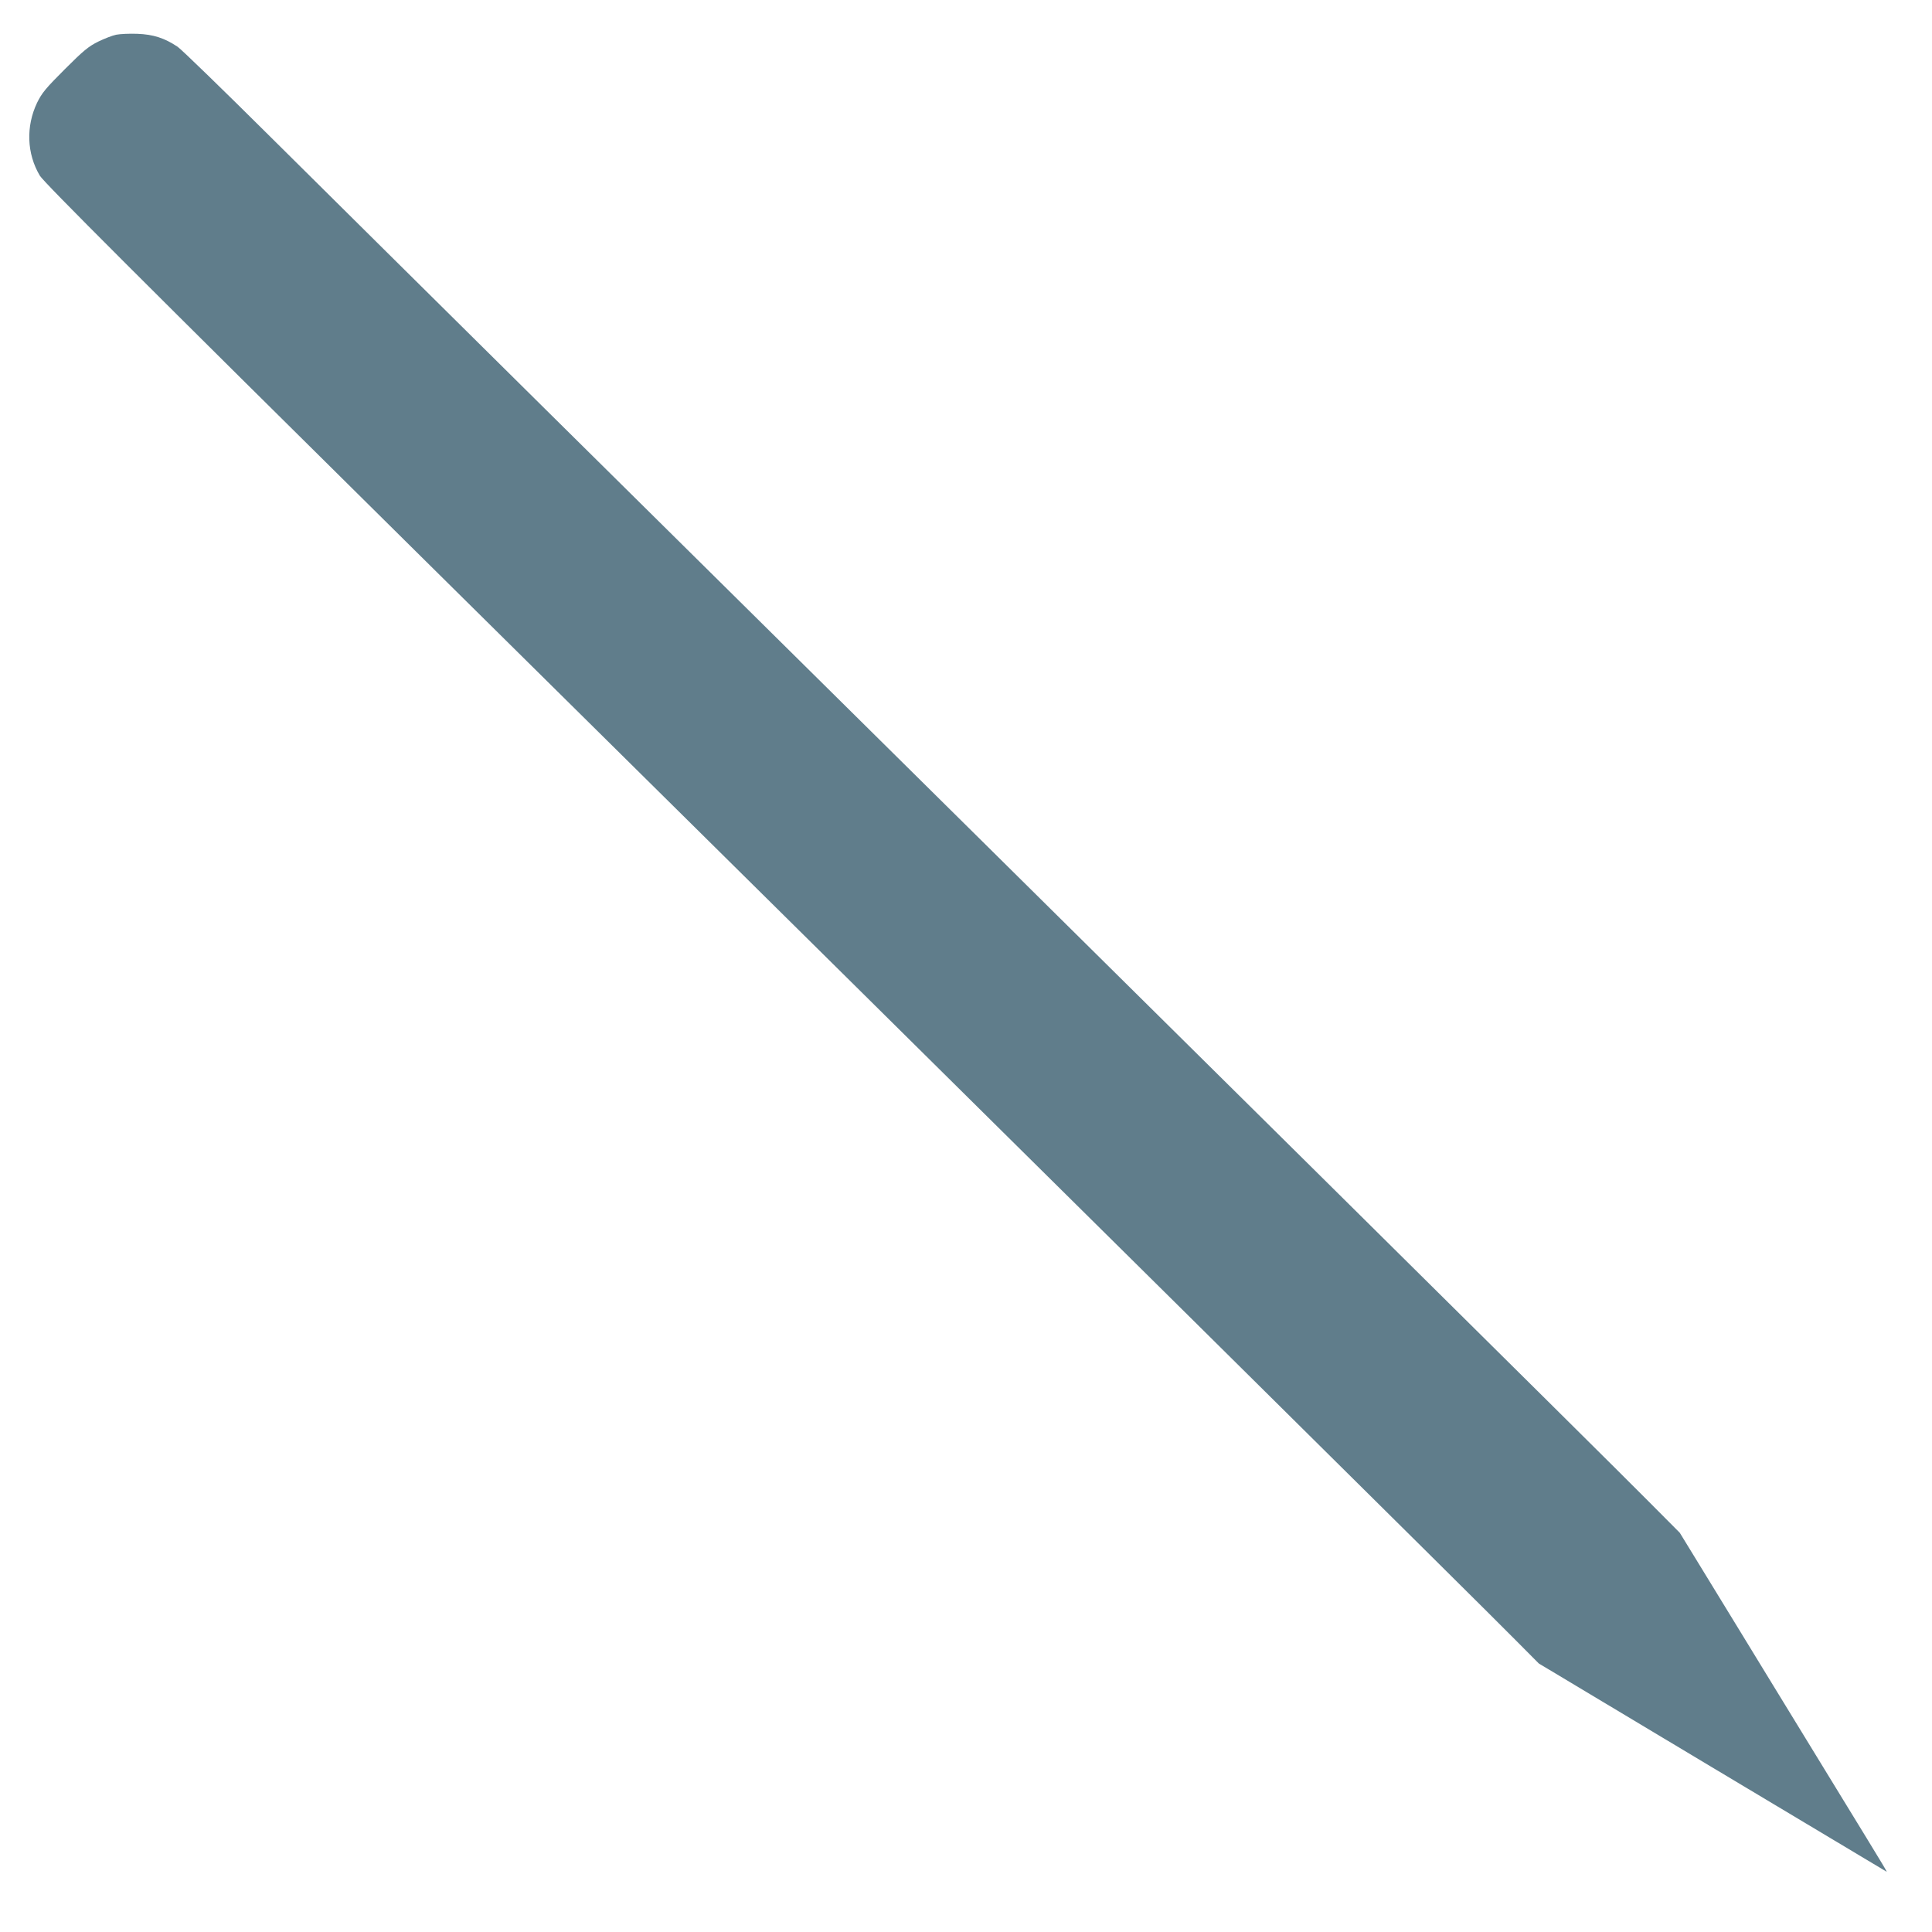 <?xml version="1.0" standalone="no"?>
<!DOCTYPE svg PUBLIC "-//W3C//DTD SVG 20010904//EN"
 "http://www.w3.org/TR/2001/REC-SVG-20010904/DTD/svg10.dtd">
<svg version="1.0" xmlns="http://www.w3.org/2000/svg"
 width="1280pt" height="1280pt" viewBox="0 0 1280 1280"
 preserveAspectRatio="xMidYMid meet">
<g transform="translate(0,1280) scale(0.1,-0.1)"
fill="#607d8b" stroke="none">
<path d="M770 12570 c-25 -5 -79 -26 -120 -46 -64 -32 -97 -59 -221 -183 -126
-126 -151 -156 -183 -221 -75 -157 -69 -338 18 -484 28 -46 663 -681 2504
-2502 4374 -4325 7050 -6974 7267 -7194 l160 -161 1145 -686 c630 -377 1149
-688 1155 -691 11 -7 30 -38 -335 558 -167 272 -351 574 -410 670 -59 96 -156
256 -217 355 -60 99 -176 288 -257 420 l-147 240 -207 208 c-273 276 -3089
3063 -7309 7236 -692 685 -1512 1497 -1823 1806 -311 309 -587 577 -613 595
-87 58 -161 82 -267 86 -52 2 -115 -1 -140 -6z"/>
</g>
</svg>
